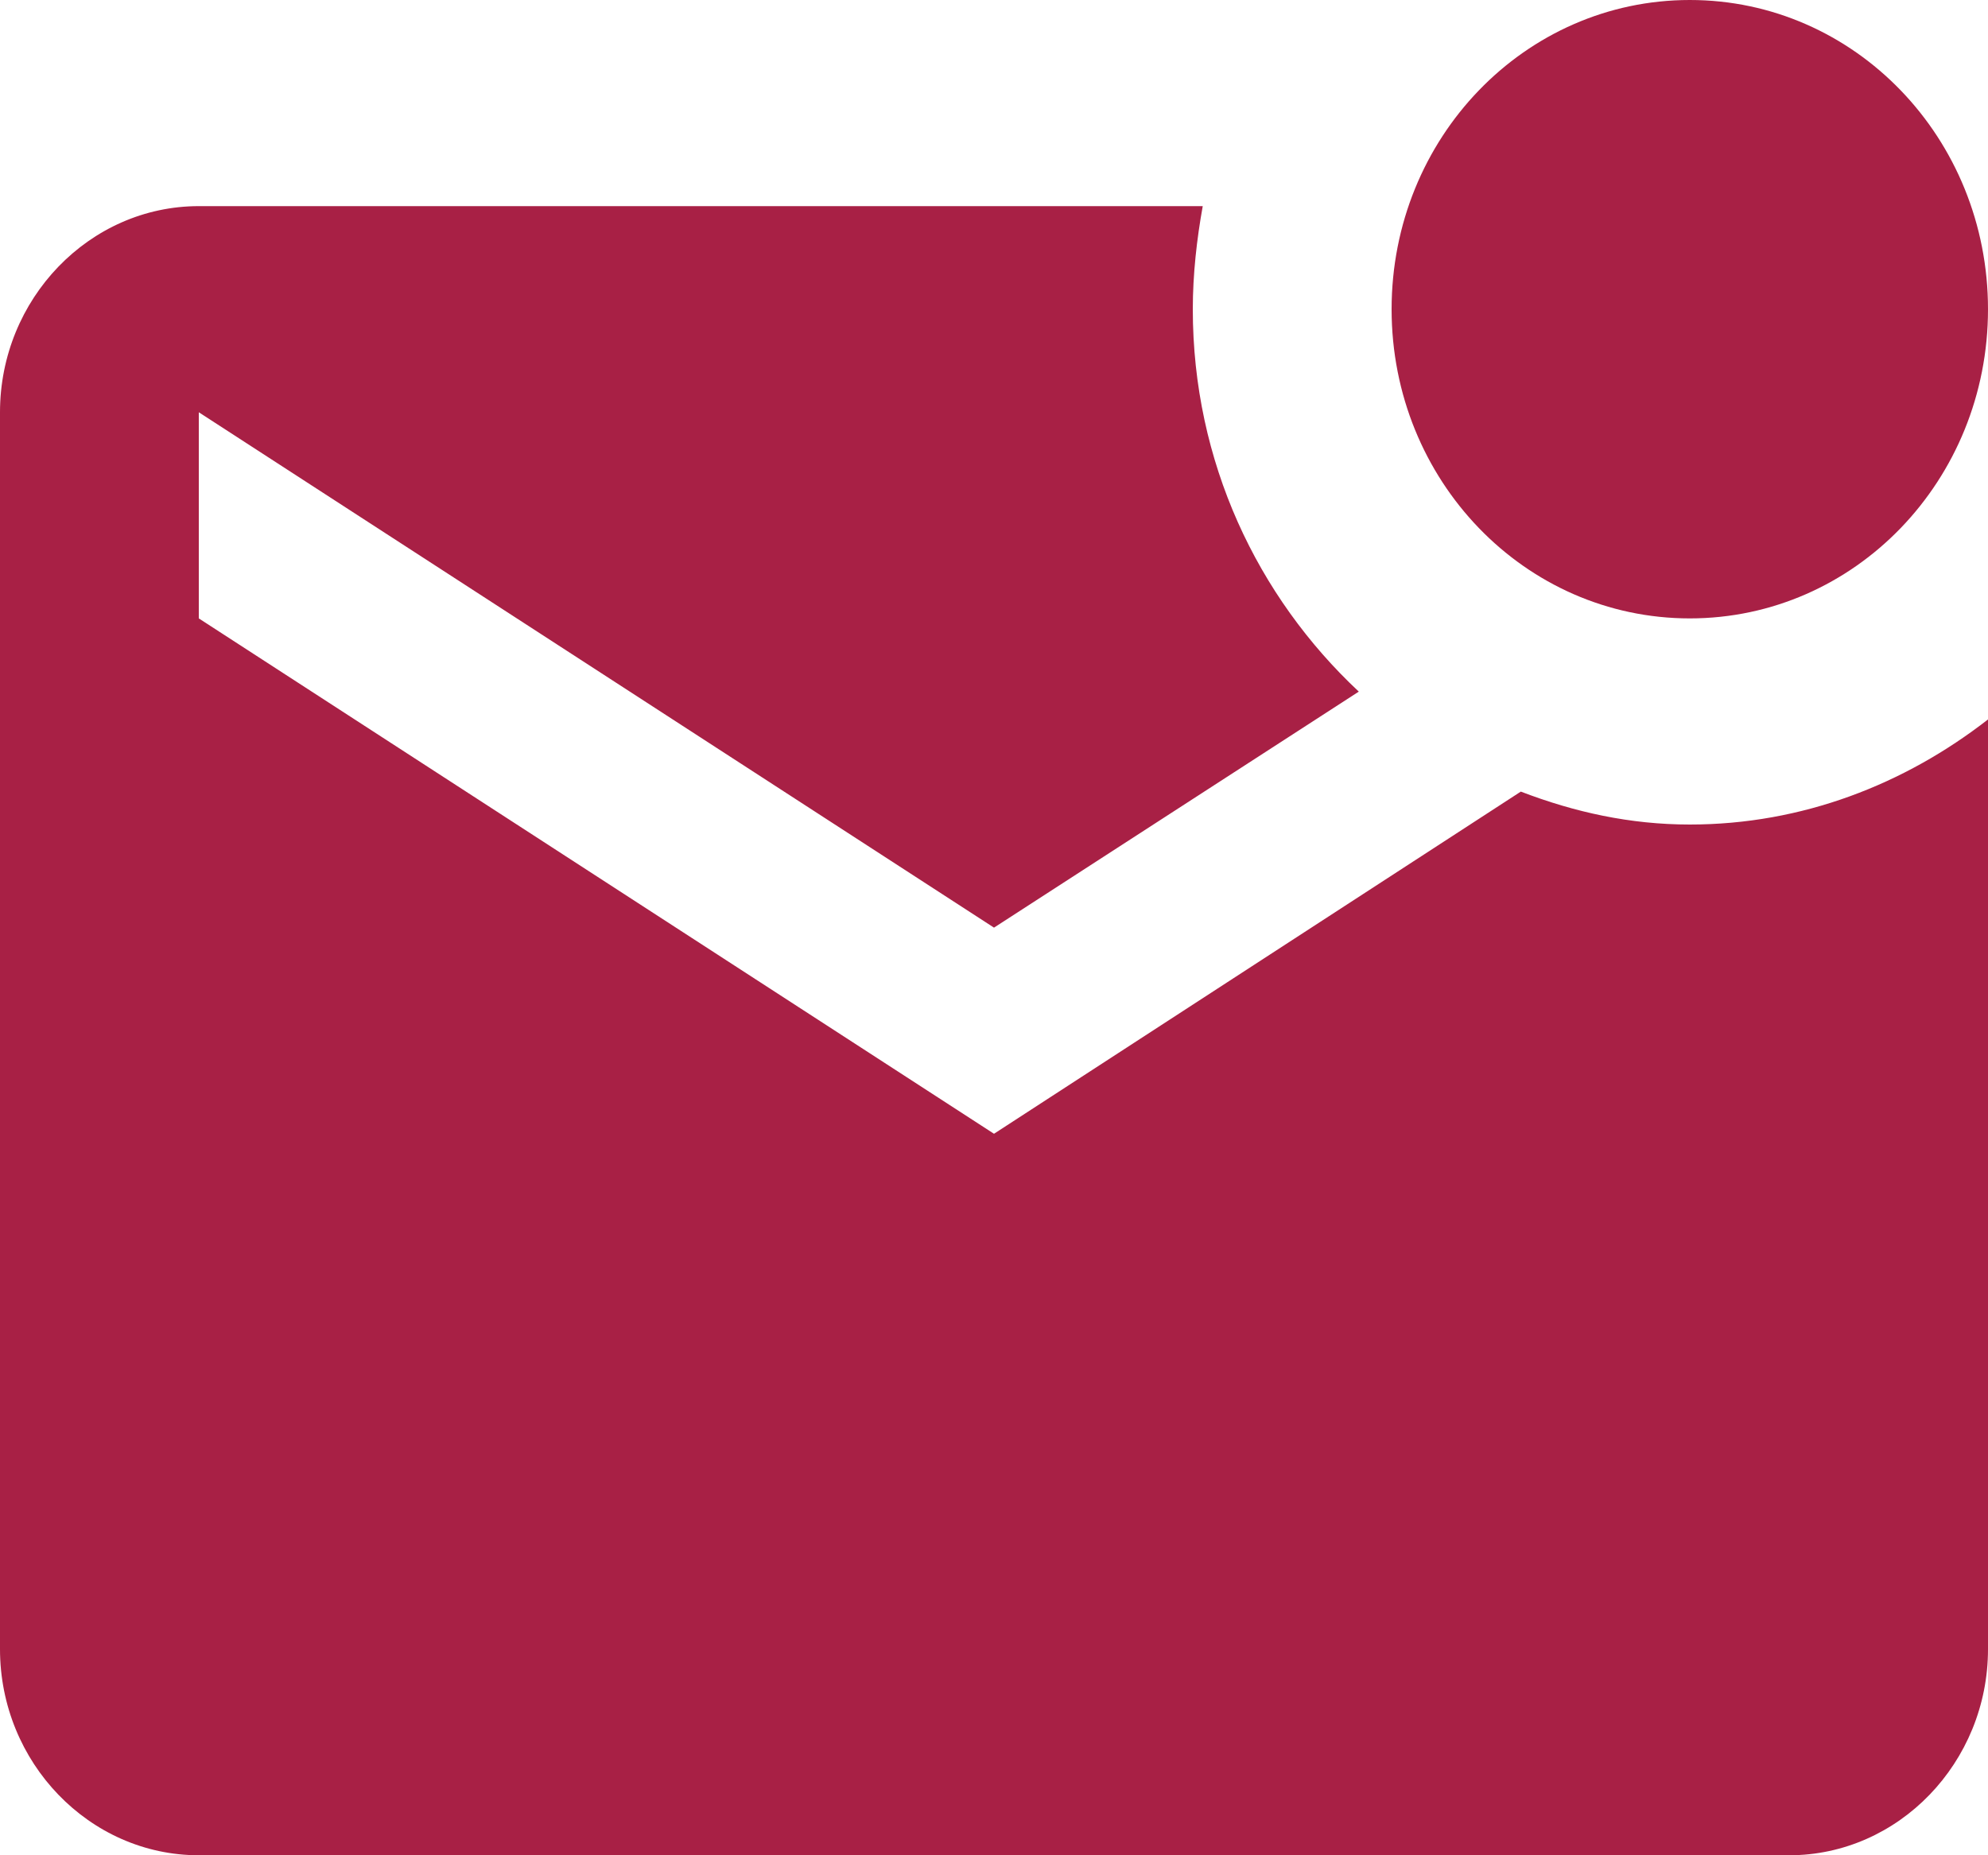 <svg width="30" height="28" viewBox="0 0 30 28" fill="none" xmlns="http://www.w3.org/2000/svg">
<path d="M30 10.858V24.889C30 26.6 28.65 28 27 28H3C1.35 28 0 26.6 0 24.889V6.222C0 4.511 1.35 3.111 3 3.111H18.15C18.06 3.609 18 4.138 18 4.667C18 6.969 18.975 9.007 20.505 10.438L15 14L3 6.222V9.333L15 17.111L22.95 11.947C23.76 12.258 24.6 12.444 25.5 12.444C27.195 12.444 28.74 11.838 30 10.858ZM21 4.667C21 7.249 23.01 9.333 25.5 9.333C27.99 9.333 30 7.249 30 4.667C30 2.084 27.99 0 25.5 0C23.01 0 21 2.084 21 4.667Z" fill="#A82045"/>
</svg>
